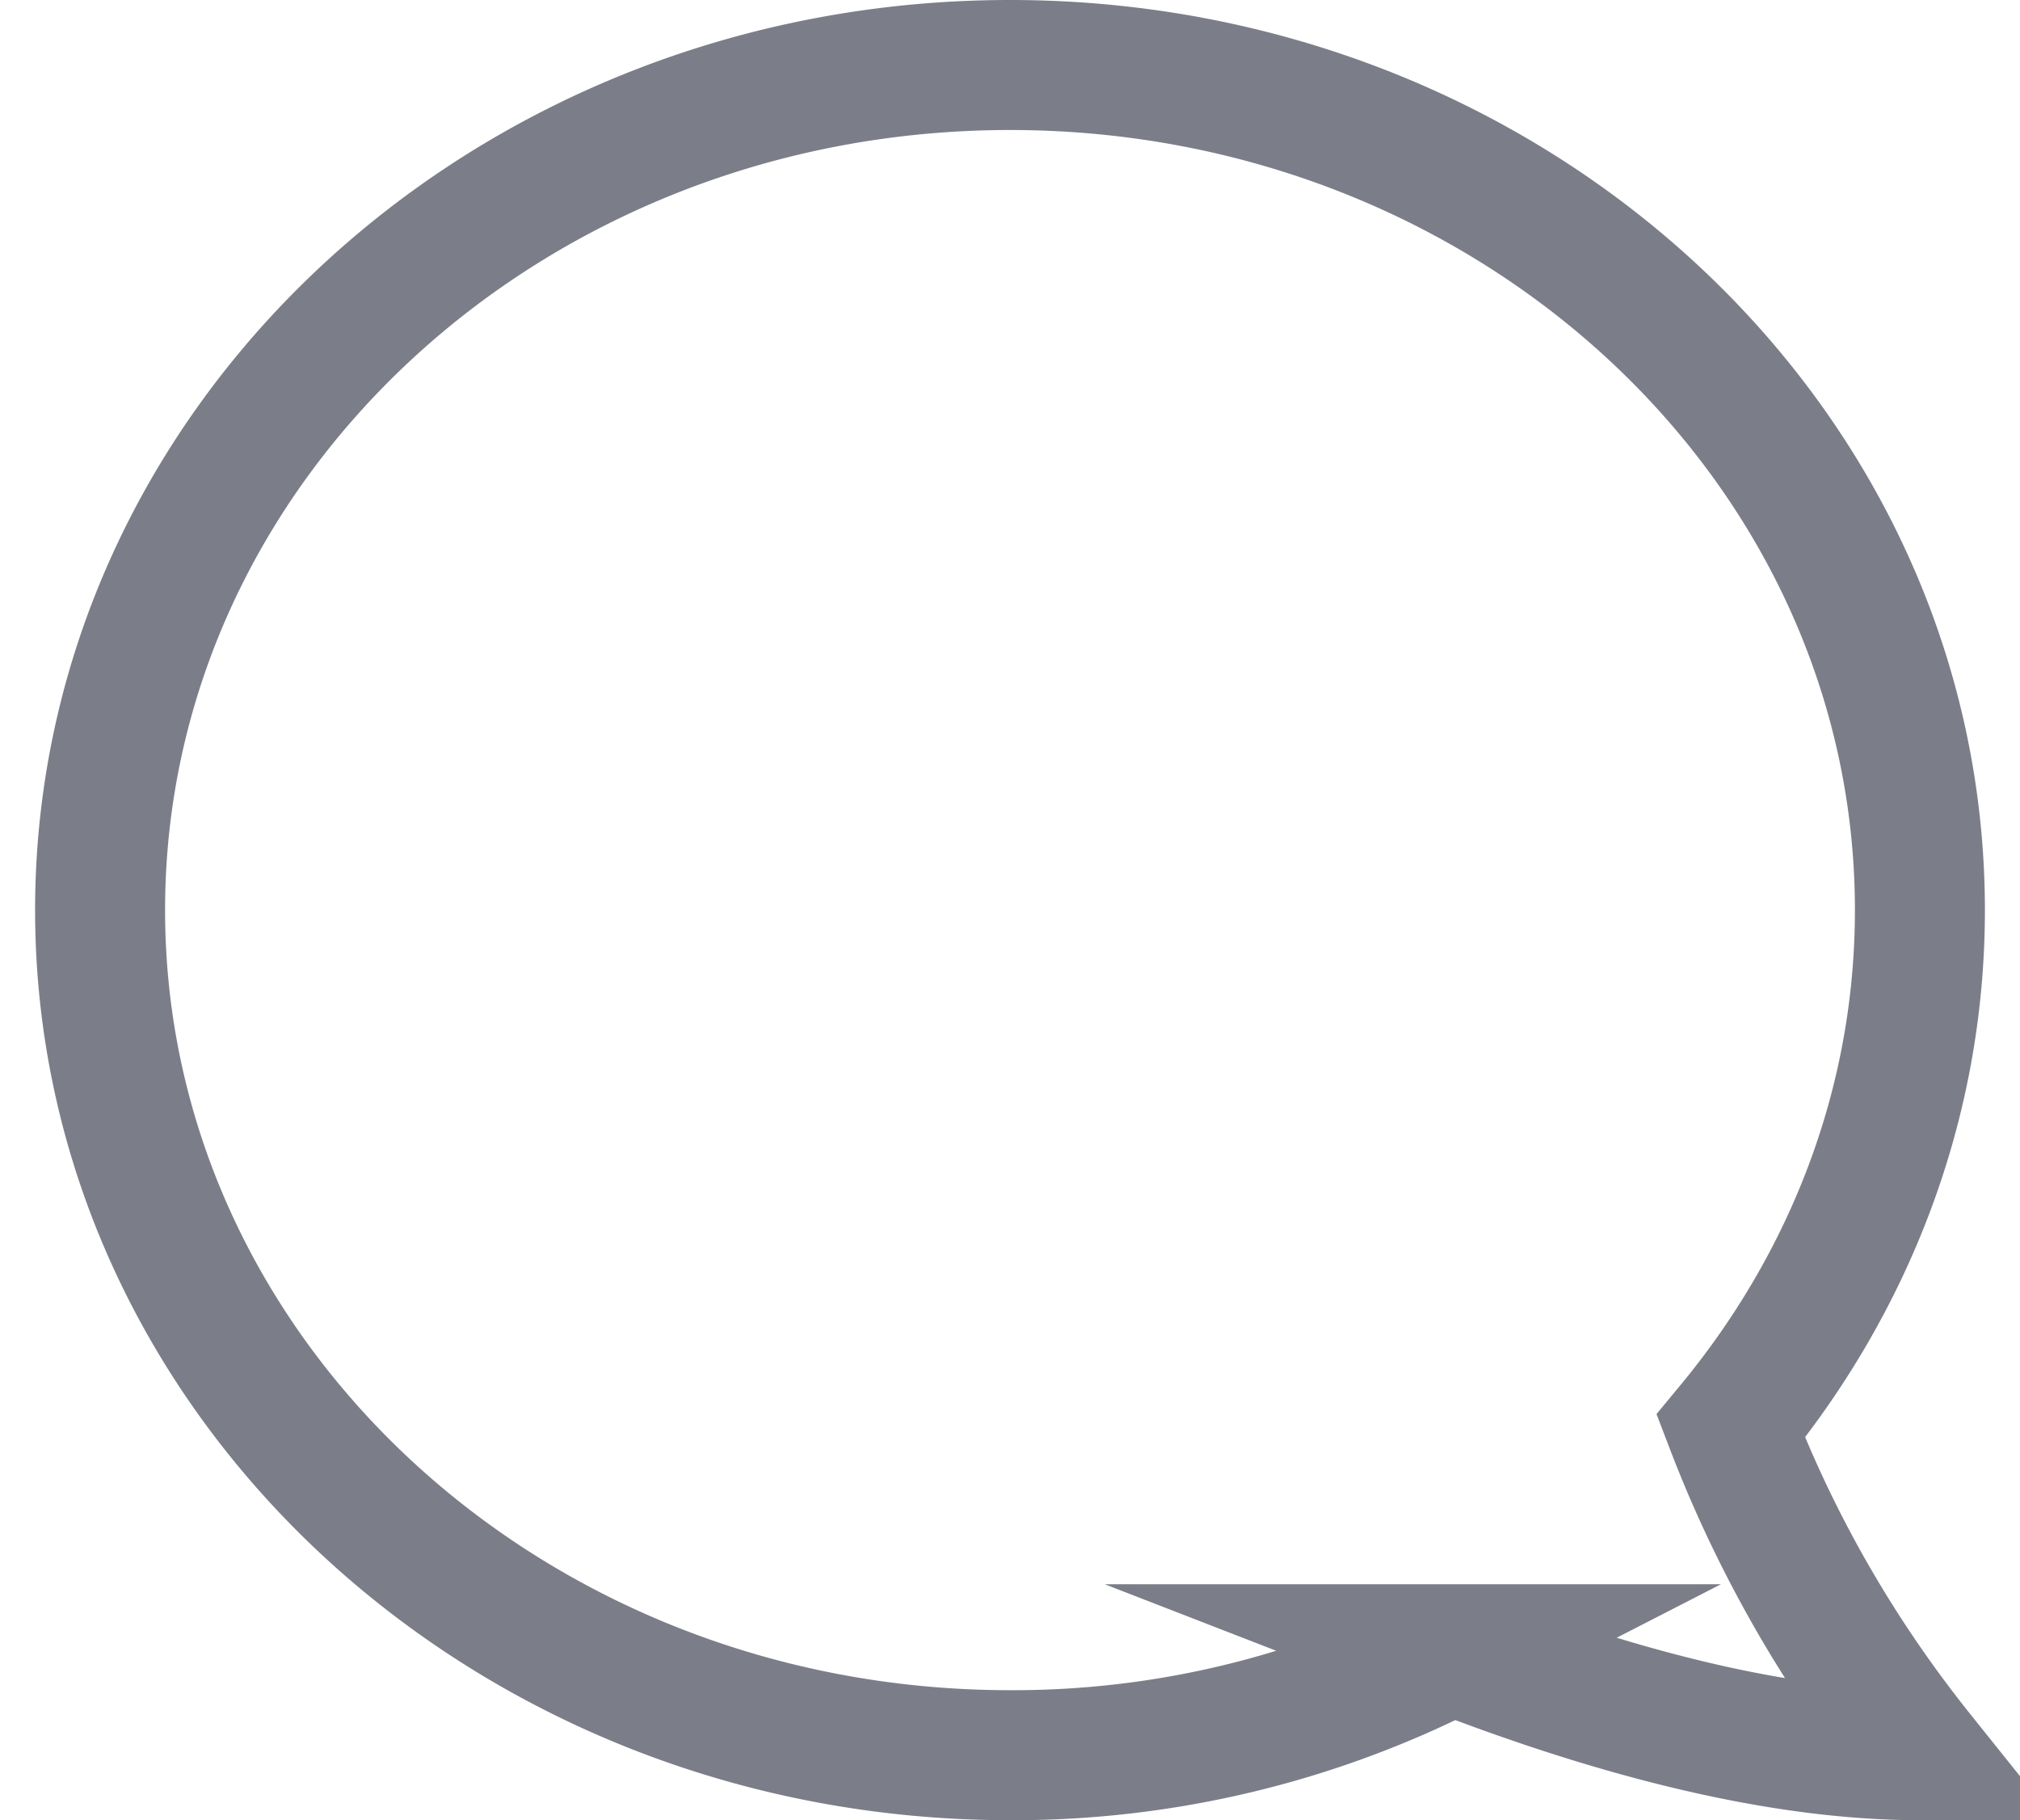 <svg xmlns="http://www.w3.org/2000/svg" width="31.08" height="28" viewBox="0 0 31.08 28"><path fill="none" stroke="#7b7e88" stroke-miterlimit="50" stroke-width="2" d="M1.54 14c0-7.18 6.27-13 14-13s14 5.82 14 13c0 2.99-1.09 5.74-2.91 7.94.59 1.54 1.5 3.3 2.91 5.06-2.3 0-4.88-.73-7.2-1.63a14.78 14.78 0 0 1-6.8 1.63c-7.73 0-14-5.82-14-13z"/></svg>
